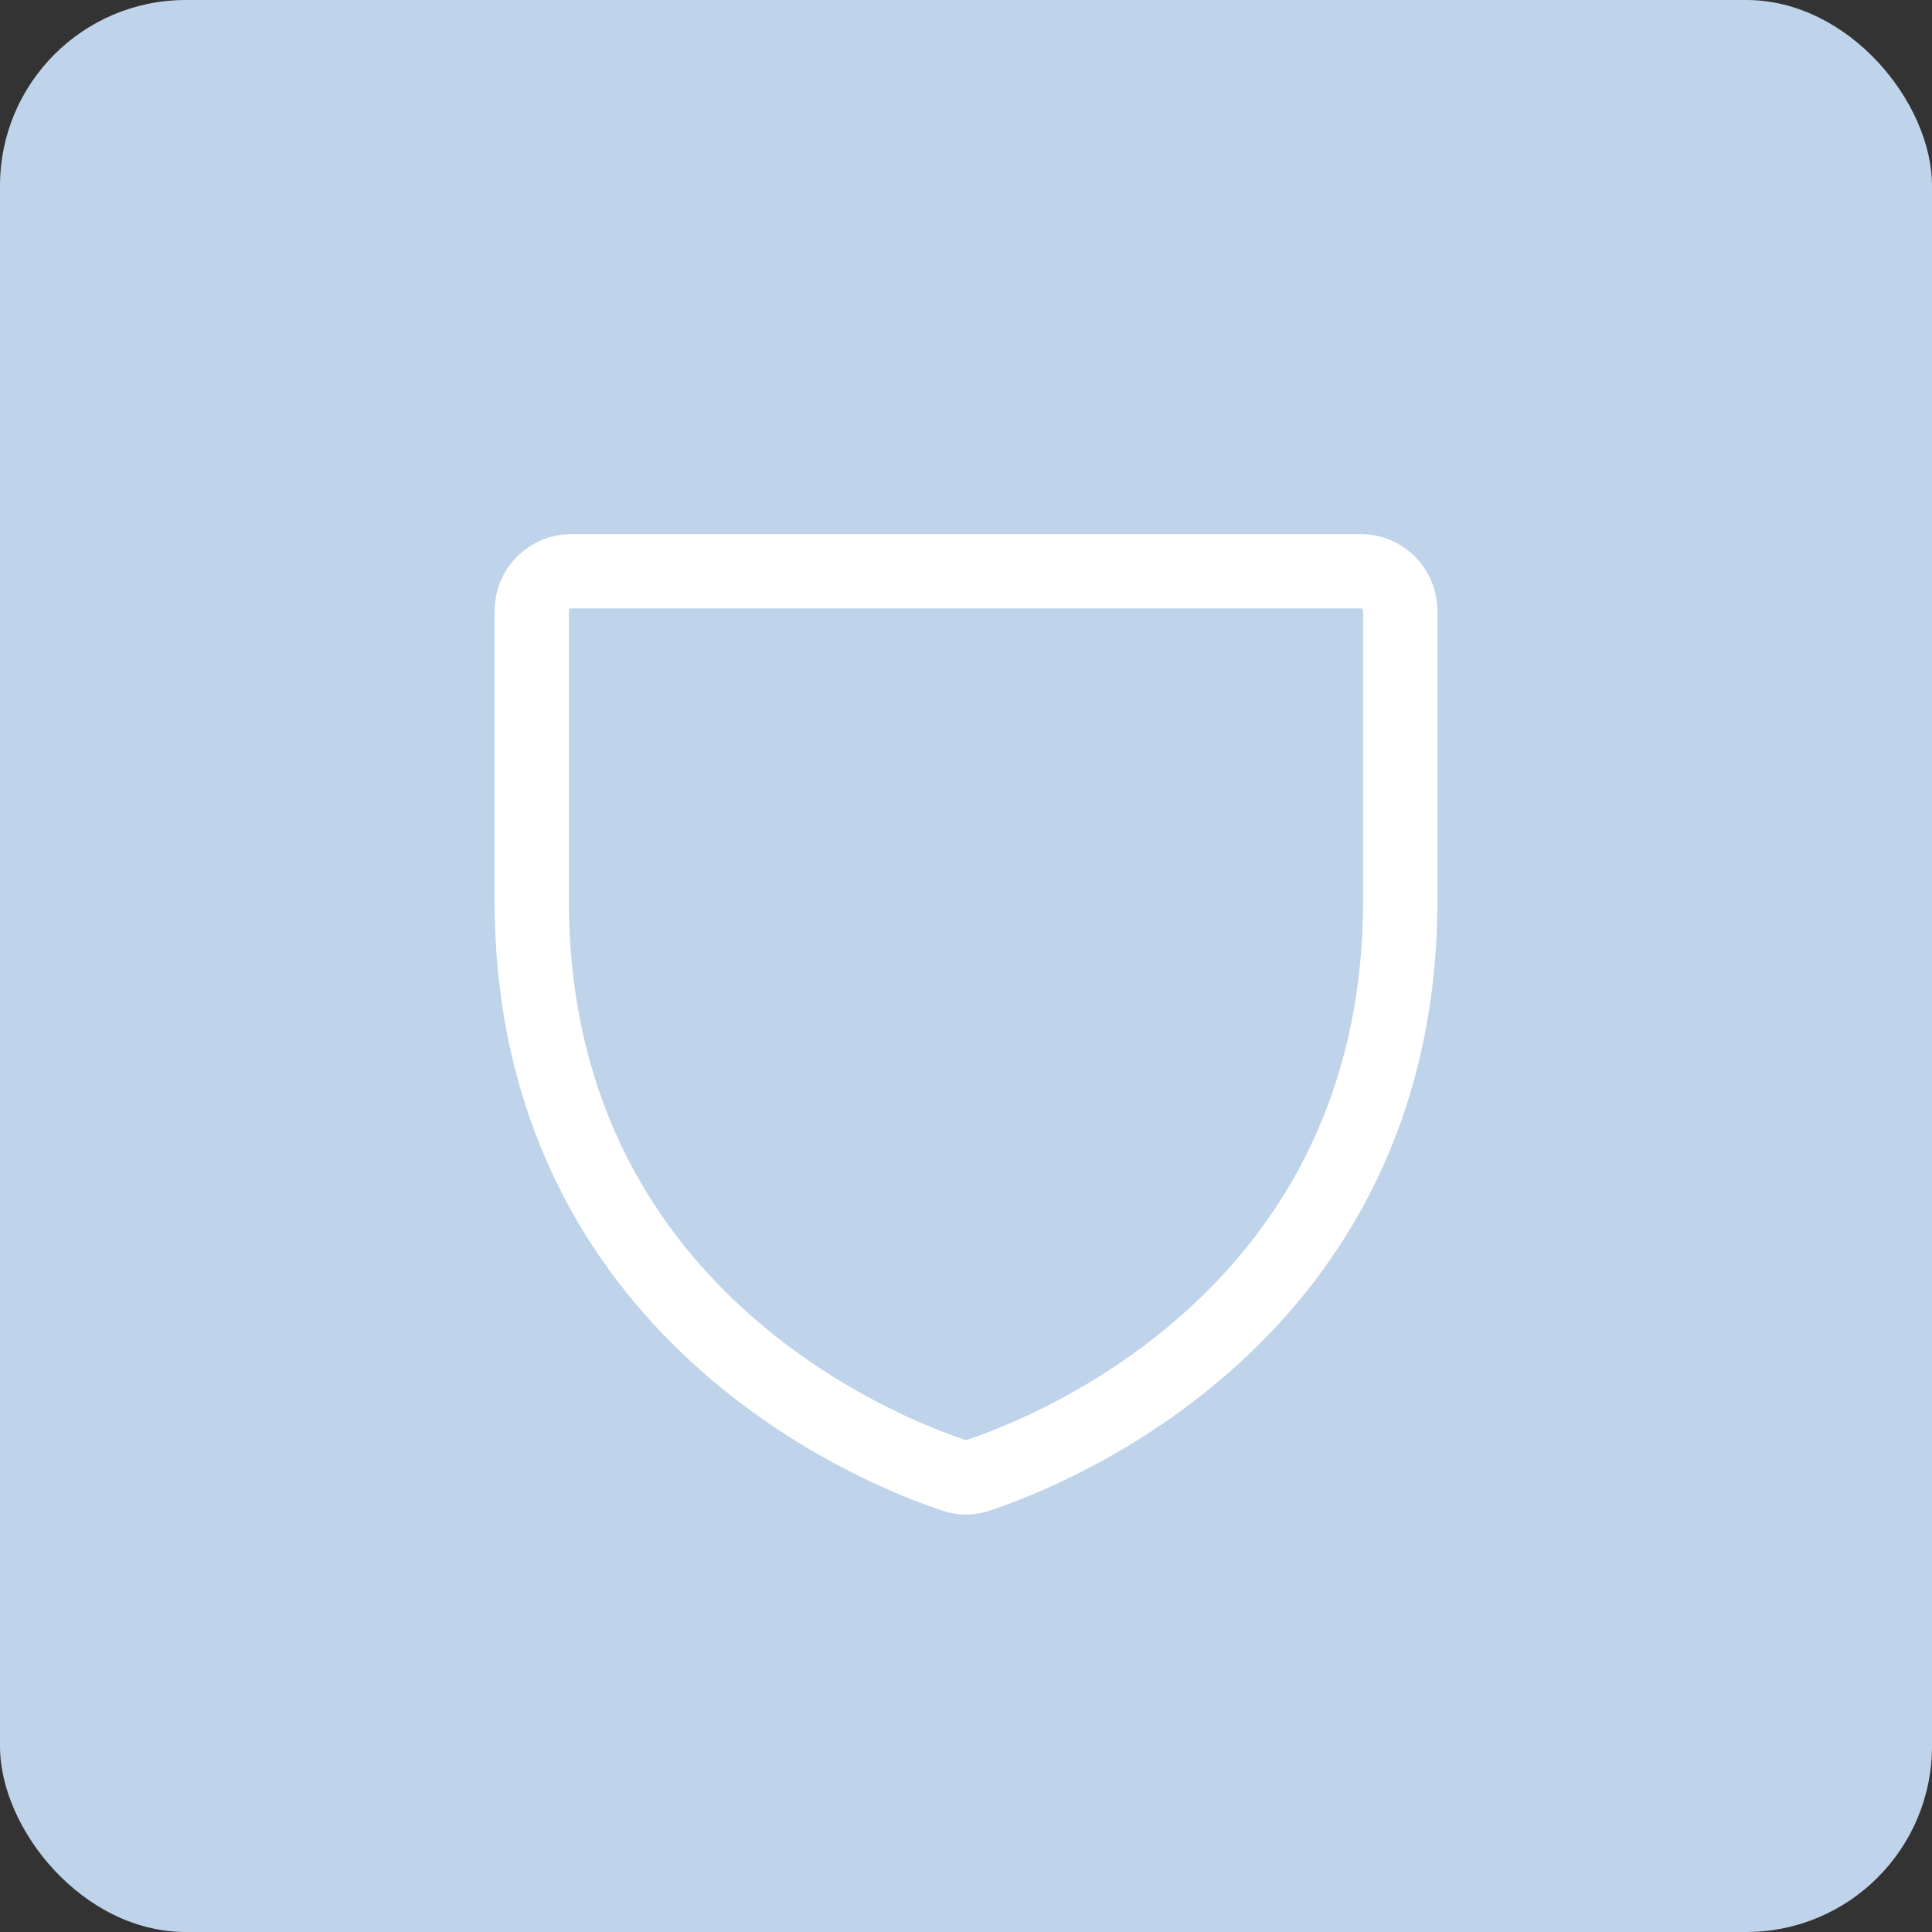 <?xml version="1.0" encoding="UTF-8"?> <svg xmlns="http://www.w3.org/2000/svg" width="52" height="52" viewBox="0 0 52 52" fill="none"><rect x="0" y="0" width="52" height="52" fill="#333333" stroke="none"/><rect width="52" height="52" rx="5" fill="#BFD3EB"></rect><path d="M14.312 24.233V16.438C14.312 16.156 14.424 15.886 14.624 15.686C14.823 15.487 15.093 15.375 15.375 15.375H36.625C36.907 15.375 37.177 15.487 37.376 15.686C37.576 15.886 37.688 16.156 37.688 16.438V24.233C37.688 35.39 28.218 39.081 26.331 39.706C26.118 39.785 25.882 39.785 25.669 39.706C23.782 39.083 14.312 35.39 14.312 24.233Z" stroke="white" stroke-width="2" stroke-linecap="round" stroke-linejoin="round"></path></svg> 